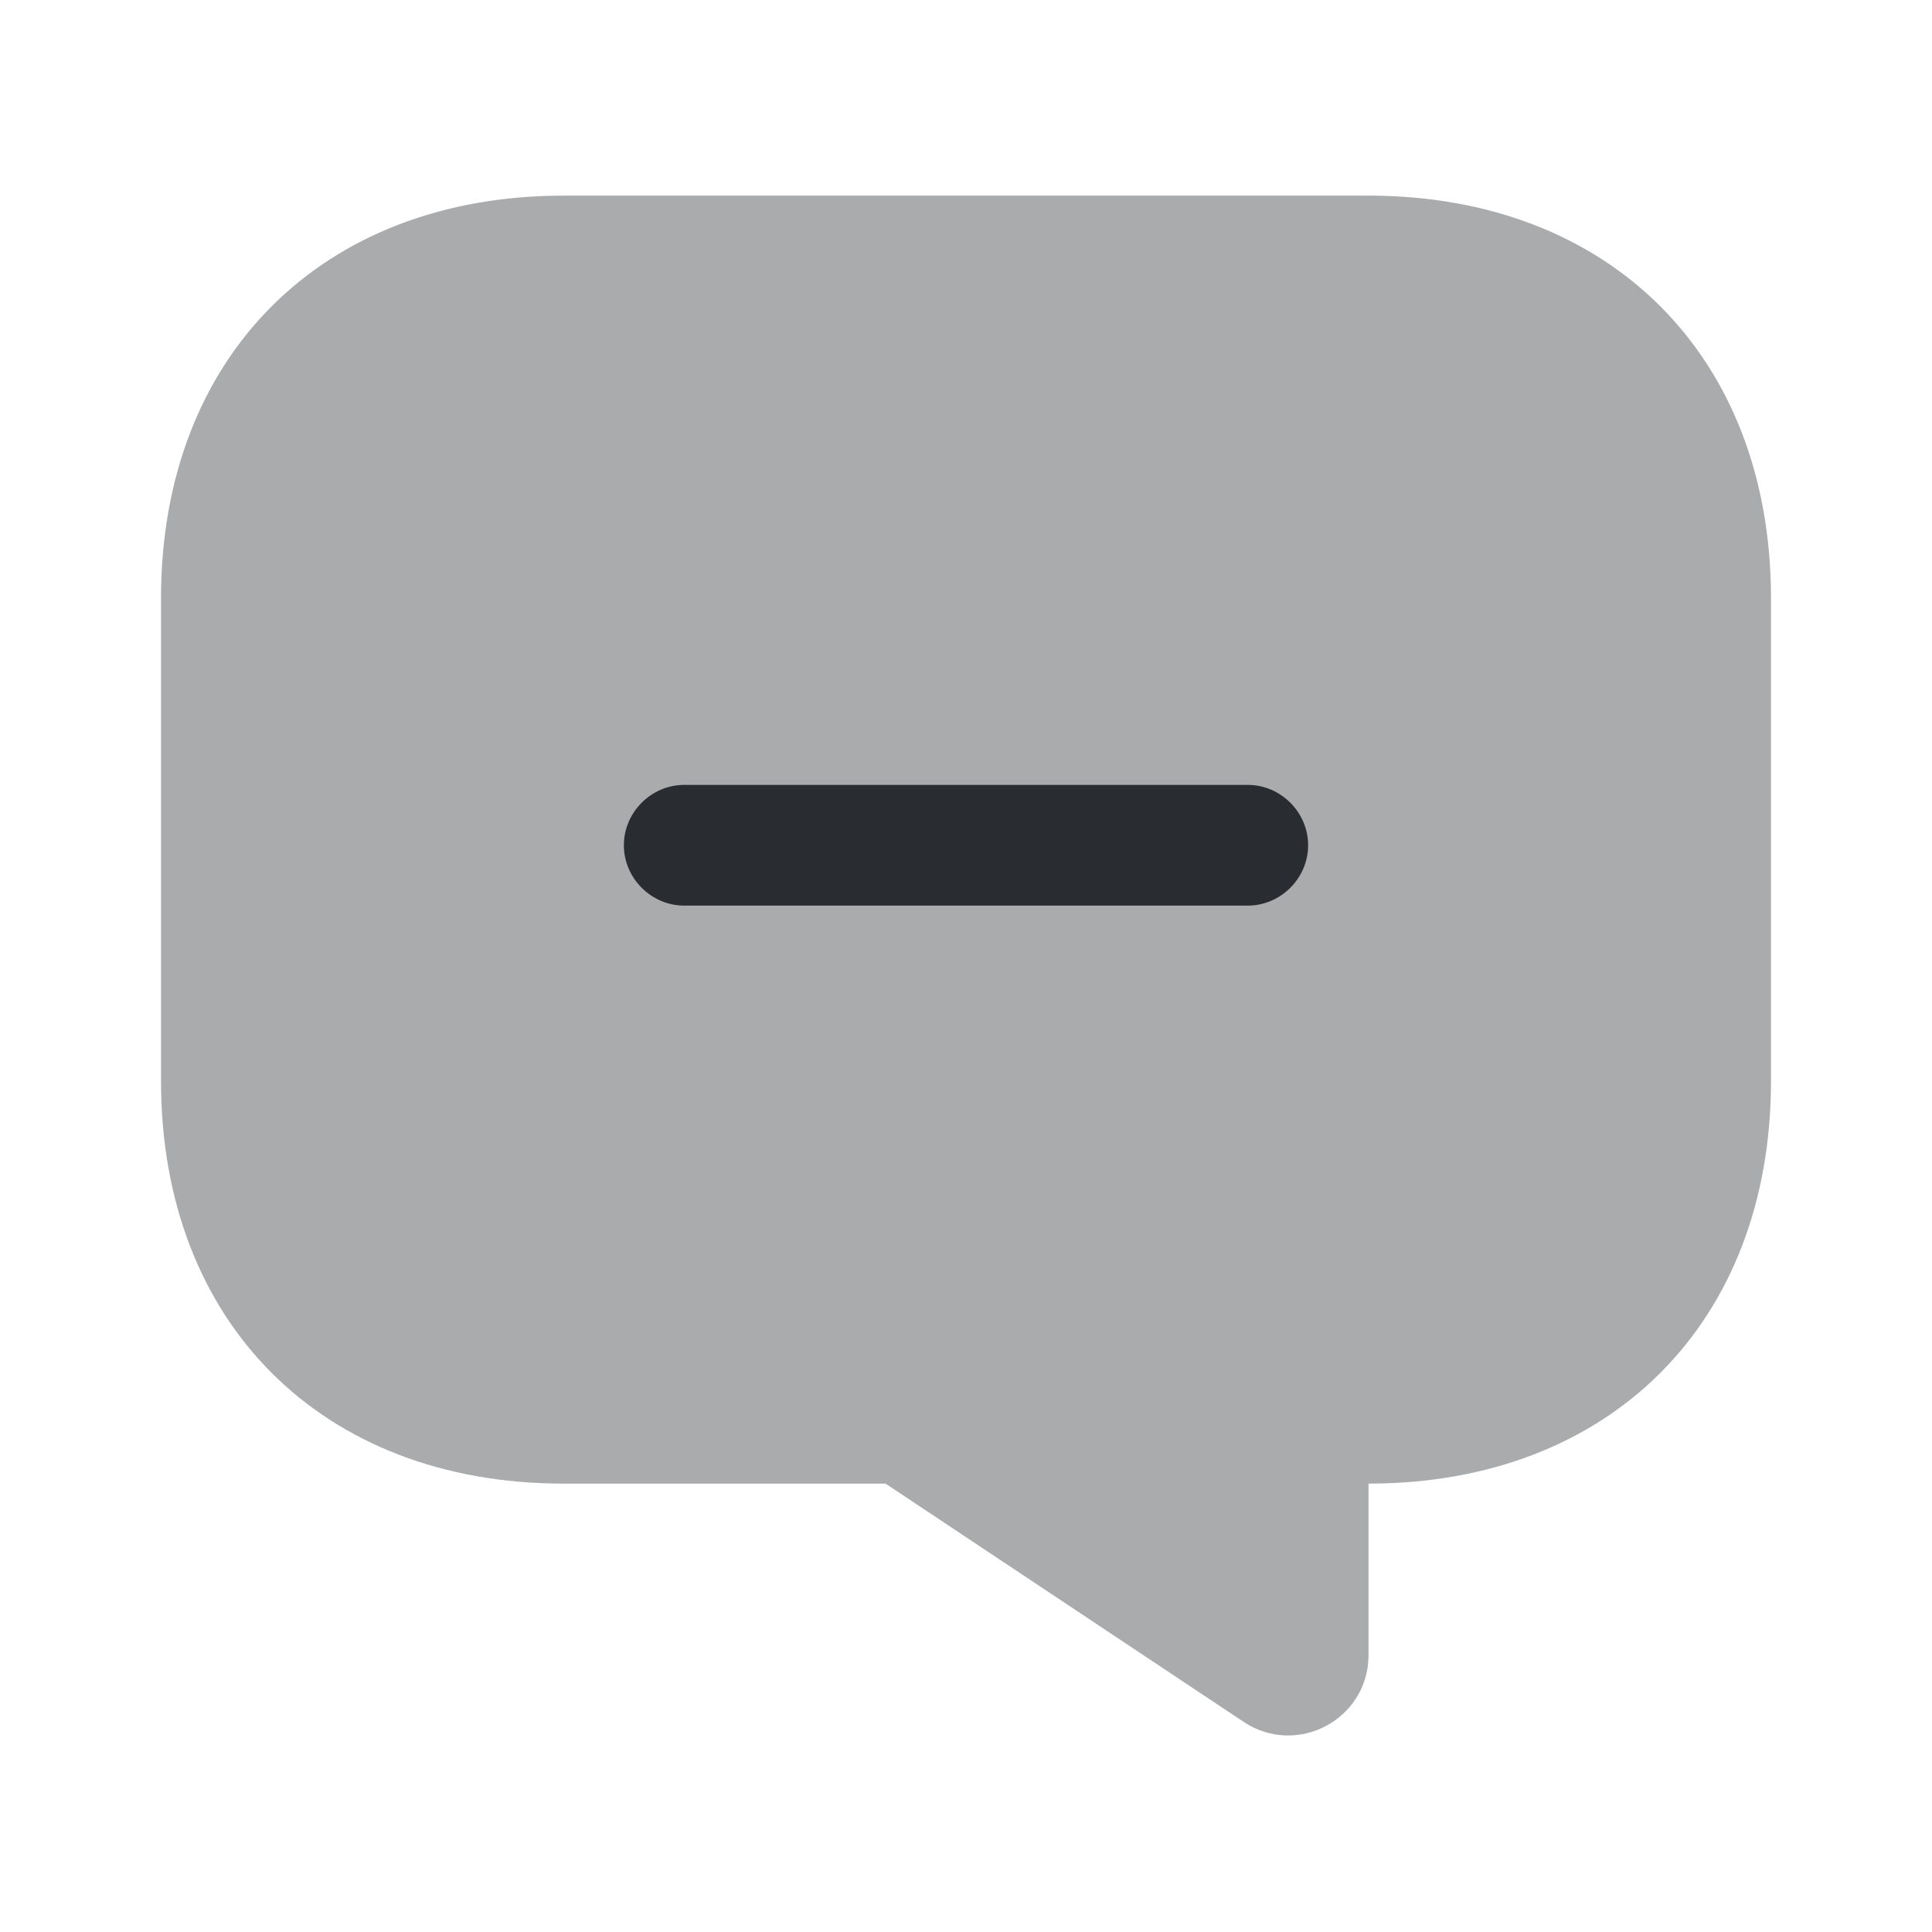 <svg width="35" height="35" viewBox="0 0 35 35" fill="none" xmlns="http://www.w3.org/2000/svg">
<path opacity="0.4" d="M10.208 26.877H16.042L22.531 31.194C23.494 31.835 24.792 31.15 24.792 29.983V26.877C29.167 26.877 32.083 23.96 32.083 19.585V10.835C32.083 6.46 29.167 3.544 24.792 3.544H10.208C5.833 3.544 2.917 6.46 2.917 10.835V19.585C2.917 23.96 5.833 26.877 10.208 26.877Z" fill="#292D32"/>
<path d="M22.604 16.406H12.396C11.798 16.406 11.302 15.91 11.302 15.312C11.302 14.715 11.798 14.219 12.396 14.219H22.604C23.202 14.219 23.698 14.715 23.698 15.312C23.698 15.91 23.202 16.406 22.604 16.406Z" fill="#292D32"/>
</svg>

